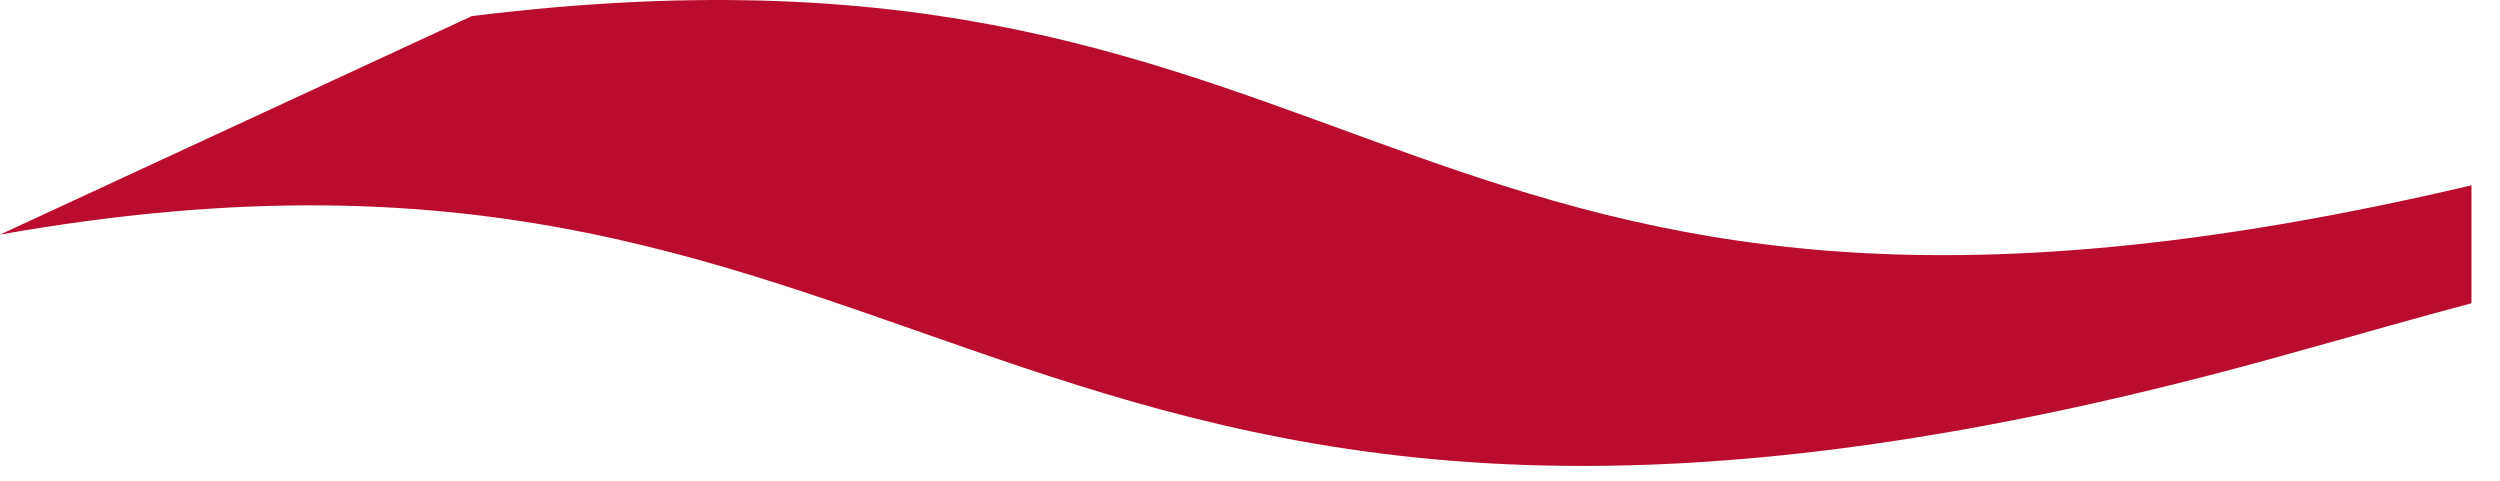 <?xml version="1.0" encoding="utf-8"?>
<svg xmlns="http://www.w3.org/2000/svg" fill="none" height="100%" overflow="visible" preserveAspectRatio="none" style="display: block;" viewBox="0 0 78 15" width="100%">
<path d="M77.11 5.781C43.201 13.776 43.473 -3.058 14.722 0.502L0 7.32C30.259 1.95 30.892 22.524 71.77 10.94C73.641 10.427 75.391 9.914 77.11 9.462V5.781Z" fill="#BA0C2F" id="Vector"/>
</svg>